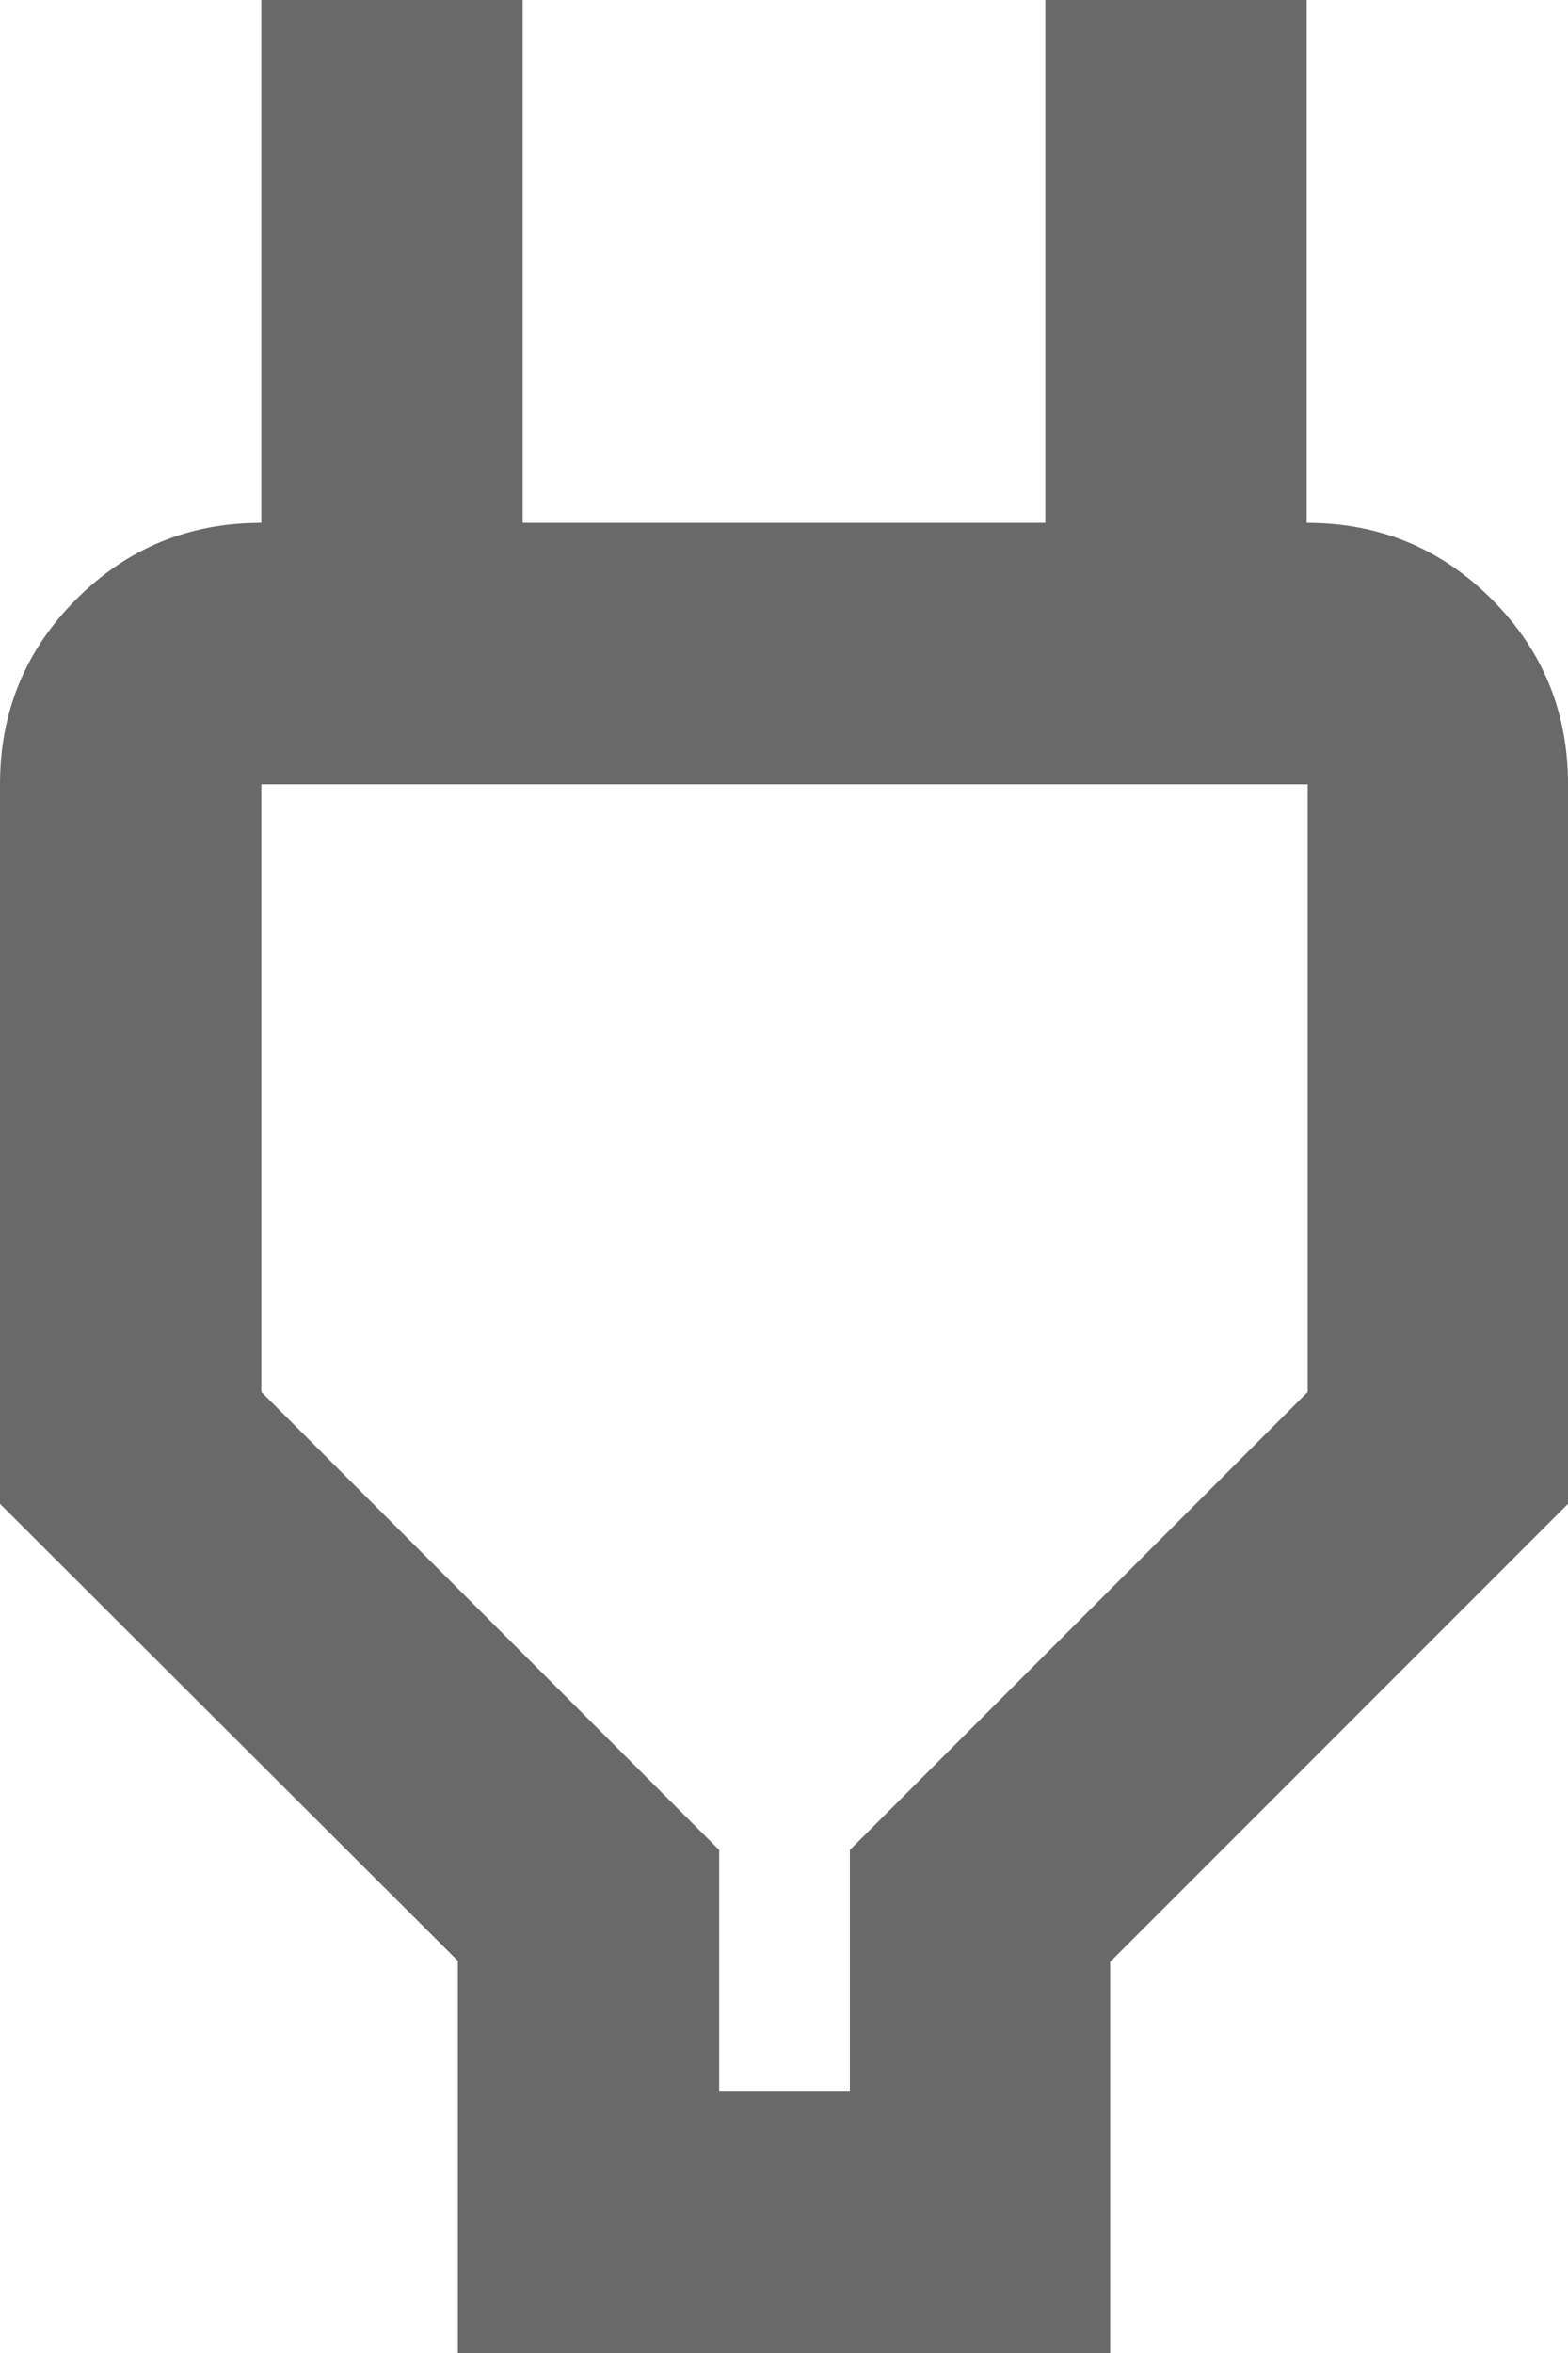 <?xml version="1.0" encoding="UTF-8"?>
<svg id="_レイヤー_2" data-name="レイヤー 2" xmlns="http://www.w3.org/2000/svg" viewBox="0 0 15 22.5">
  <defs>
    <style>
      .cls-1 {
        fill: #6a6969;
      }
    </style>
  </defs>
  <g id="_レイヤー_1-2" data-name="レイヤー 1">
    <path class="cls-1" d="M6.88,20h1.25v-2.31l4.38-4.38v-5.81H2.5v5.81l4.38,4.38v2.31ZM4.38,22.5v-3.75L0,14.38v-6.88c0-.69.24-1.28.73-1.77.49-.49,1.08-.73,1.77-.73h1.25l-1.25,1.25V0h2.5v5h5V0h2.5v6.25l-1.25-1.25h1.25c.69,0,1.28.24,1.77.73.49.49.73,1.08.73,1.77v6.88l-4.38,4.38v3.75h-6.25Z"/>
  </g>
</svg>